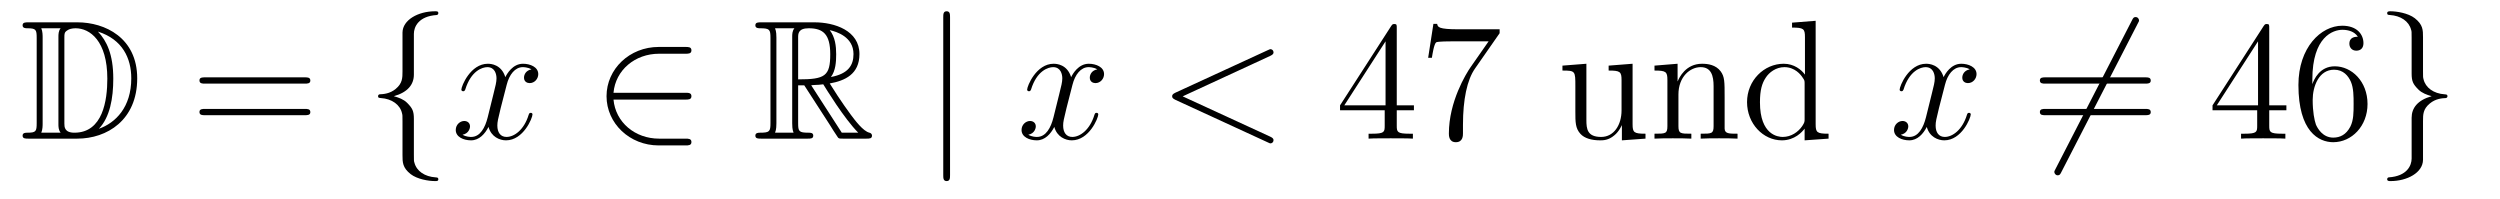 <?xml version='1.0'?>
<!-- This file was generated by dvisvgm 1.14.1 -->
<svg height='14pt' version='1.1' viewBox='0 -14 176 14' width='176pt' xmlns='http://www.w3.org/2000/svg' xmlns:xlink='http://www.w3.org/1999/xlink'>
<g id='page1'>
<g transform='matrix(1 0 0 1 -127 650)'>
<path d='M128.998 -662.428C128.783 -662.428 128.591 -662.428 128.591 -662.213C128.591 -662.01 128.818 -662.01 128.914 -662.01C129.536 -662.01 129.583 -661.914 129.583 -661.329V-655.34C129.583 -654.754 129.536 -654.658 128.926 -654.658C128.807 -654.658 128.591 -654.658 128.591 -654.455C128.591 -654.24 128.783 -654.24 128.998 -654.24H132.441C134.532 -654.24 136.66 -655.543 136.66 -658.484C136.66 -661.341 134.389 -662.428 132.453 -662.428H128.998ZM133.911 -661.771C135.62 -661.221 136.242 -659.906 136.242 -658.484C136.242 -656.452 135.142 -655.352 133.959 -654.933C134.736 -655.746 134.975 -657.073 134.975 -658.46C134.975 -660.181 134.508 -661.126 133.899 -661.771H133.911ZM129.906 -654.658C130.002 -654.873 130.002 -655.16 130.002 -655.316V-661.353C130.002 -661.508 130.002 -661.795 129.906 -662.01H131.269C131.113 -661.831 131.113 -661.568 131.113 -661.401V-655.268C131.113 -655.089 131.113 -654.85 131.269 -654.658H129.906ZM131.532 -661.365C131.532 -661.627 131.532 -661.735 131.747 -661.867C131.855 -661.95 132.07 -662.01 132.321 -662.01C133.325 -662.01 134.556 -661.126 134.556 -658.46C134.556 -656.942 134.246 -654.658 132.237 -654.658C131.532 -654.658 131.532 -655.077 131.532 -655.304V-661.365Z' fill-rule='evenodd'/>
<path d='M148.466 -658.113C148.633 -658.113 148.848 -658.113 148.848 -658.328C148.848 -658.555 148.645 -658.555 148.466 -658.555H141.425C141.257 -658.555 141.042 -658.555 141.042 -658.34C141.042 -658.113 141.246 -658.113 141.425 -658.113H148.466ZM148.466 -655.89C148.633 -655.89 148.848 -655.89 148.848 -656.105C148.848 -656.332 148.645 -656.332 148.466 -656.332H141.425C141.257 -656.332 141.042 -656.332 141.042 -656.117C141.042 -655.89 141.246 -655.89 141.425 -655.89H148.466Z' fill-rule='evenodd'/>
<path d='M156.137 -661.616C156.137 -662.094 156.448 -662.859 157.751 -662.943C157.81 -662.954 157.858 -663.002 157.858 -663.074C157.858 -663.206 157.763 -663.206 157.631 -663.206C156.436 -663.206 155.348 -662.596 155.336 -661.711V-658.986C155.336 -658.52 155.336 -658.137 154.858 -657.742C154.44 -657.396 153.985 -657.372 153.722 -657.36C153.662 -657.348 153.615 -657.3 153.615 -657.228C153.615 -657.109 153.686 -657.109 153.806 -657.097C154.595 -657.049 155.169 -656.619 155.3 -656.033C155.336 -655.902 155.336 -655.878 155.336 -655.447V-653.08C155.336 -652.578 155.336 -652.196 155.91 -651.742C156.376 -651.383 157.165 -651.252 157.631 -651.252C157.763 -651.252 157.858 -651.252 157.858 -651.383C157.858 -651.502 157.787 -651.502 157.667 -651.514C156.914 -651.562 156.328 -651.945 156.173 -652.554C156.137 -652.662 156.137 -652.686 156.137 -653.116V-655.627C156.137 -656.177 156.041 -656.38 155.659 -656.762C155.408 -657.013 155.061 -657.133 154.726 -657.228C155.707 -657.503 156.137 -658.053 156.137 -658.747V-661.616Z' fill-rule='evenodd'/>
<path d='M164.416 -659.117C164.034 -659.046 163.89 -658.759 163.89 -658.532C163.89 -658.245 164.118 -658.149 164.285 -658.149C164.643 -658.149 164.894 -658.46 164.894 -658.782C164.894 -659.285 164.321 -659.512 163.818 -659.512C163.089 -659.512 162.683 -658.794 162.575 -658.567C162.3 -659.464 161.559 -659.512 161.344 -659.512C160.125 -659.512 159.479 -657.946 159.479 -657.683C159.479 -657.635 159.527 -657.575 159.611 -657.575C159.706 -657.575 159.73 -657.647 159.754 -657.695C160.161 -659.022 160.962 -659.273 161.308 -659.273C161.846 -659.273 161.954 -658.771 161.954 -658.484C161.954 -658.221 161.882 -657.946 161.738 -657.372L161.332 -655.734C161.153 -655.017 160.806 -654.36 160.173 -654.36C160.113 -654.36 159.814 -654.36 159.563 -654.515C159.993 -654.599 160.089 -654.957 160.089 -655.101C160.089 -655.34 159.91 -655.483 159.683 -655.483C159.396 -655.483 159.085 -655.232 159.085 -654.85C159.085 -654.348 159.647 -654.12 160.161 -654.12C160.734 -654.12 161.141 -654.575 161.392 -655.065C161.583 -654.36 162.181 -654.12 162.623 -654.12C163.842 -654.12 164.488 -655.687 164.488 -655.949C164.488 -656.009 164.44 -656.057 164.368 -656.057C164.261 -656.057 164.249 -655.997 164.213 -655.902C163.89 -654.85 163.197 -654.36 162.659 -654.36C162.241 -654.36 162.013 -654.67 162.013 -655.16C162.013 -655.423 162.061 -655.615 162.252 -656.404L162.671 -658.029C162.85 -658.747 163.257 -659.273 163.807 -659.273C163.831 -659.273 164.165 -659.273 164.416 -659.117Z' fill-rule='evenodd'/>
<path d='M175.259 -656.989C175.462 -656.989 175.677 -656.989 175.677 -657.228C175.677 -657.468 175.462 -657.468 175.259 -657.468H170.19C170.333 -659.069 171.708 -660.217 173.394 -660.217H175.259C175.462 -660.217 175.677 -660.217 175.677 -660.456C175.677 -660.695 175.462 -660.695 175.259 -660.695H173.37C171.325 -660.695 169.7 -659.141 169.7 -657.228C169.7 -655.316 171.325 -653.762 173.37 -653.762H175.259C175.462 -653.762 175.677 -653.762 175.677 -654.001C175.677 -654.24 175.462 -654.24 175.259 -654.24H173.394C171.708 -654.24 170.333 -655.387 170.19 -656.989H175.259Z' fill-rule='evenodd'/>
<path d='M183.189 -657.993H183.62L185.413 -655.22C185.532 -655.029 185.819 -654.563 185.951 -654.383C186.034 -654.24 186.07 -654.24 186.345 -654.24H187.995C188.21 -654.24 188.389 -654.24 188.389 -654.455C188.389 -654.551 188.318 -654.634 188.21 -654.658C187.768 -654.754 187.182 -655.543 186.895 -655.926C186.811 -656.045 186.214 -656.834 185.413 -658.125C186.477 -658.316 187.505 -658.771 187.505 -660.193C187.505 -661.855 185.748 -662.428 184.337 -662.428H180.583C180.368 -662.428 180.177 -662.428 180.177 -662.213C180.177 -662.01 180.404 -662.01 180.5 -662.01C181.181 -662.01 181.241 -661.927 181.241 -661.329V-655.34C181.241 -654.742 181.181 -654.658 180.5 -654.658C180.404 -654.658 180.177 -654.658 180.177 -654.455C180.177 -654.24 180.368 -654.24 180.583 -654.24H183.859C184.074 -654.24 184.253 -654.24 184.253 -654.455C184.253 -654.658 184.05 -654.658 183.918 -654.658C183.237 -654.658 183.189 -654.754 183.189 -655.34V-657.993ZM185.497 -658.579C185.831 -659.022 185.867 -659.655 185.867 -660.181C185.867 -660.755 185.795 -661.388 185.413 -661.879C185.903 -661.771 187.086 -661.401 187.086 -660.193C187.086 -659.416 186.728 -658.807 185.497 -658.579ZM183.189 -661.365C183.189 -661.616 183.189 -662.01 183.931 -662.01C184.947 -662.01 185.449 -661.592 185.449 -660.181C185.449 -658.639 185.078 -658.412 183.189 -658.412V-661.365ZM181.563 -654.658C181.659 -654.873 181.659 -655.208 181.659 -655.316V-661.353C181.659 -661.472 181.659 -661.795 181.563 -662.01H182.926C182.771 -661.819 182.771 -661.58 182.771 -661.401V-655.316C182.771 -655.196 182.771 -654.873 182.867 -654.658H181.563ZM184.11 -657.993C184.193 -658.006 184.241 -658.017 184.337 -658.017C184.516 -658.017 184.779 -658.041 184.958 -658.065C185.138 -657.778 186.429 -655.651 187.421 -654.658H186.262L184.11 -657.993Z' fill-rule='evenodd'/>
<path d='M193.883 -662.775C193.883 -662.99 193.883 -663.206 193.644 -663.206C193.405 -663.206 193.405 -662.99 193.405 -662.775V-651.682C193.405 -651.467 193.405 -651.252 193.644 -651.252C193.883 -651.252 193.883 -651.467 193.883 -651.682V-662.775Z' fill-rule='evenodd'/>
<path d='M204.248 -659.117C203.866 -659.046 203.722 -658.759 203.722 -658.532C203.722 -658.245 203.95 -658.149 204.116 -658.149C204.475 -658.149 204.726 -658.46 204.726 -658.782C204.726 -659.285 204.152 -659.512 203.65 -659.512C202.921 -659.512 202.514 -658.794 202.408 -658.567C202.132 -659.464 201.391 -659.512 201.175 -659.512C199.956 -659.512 199.31 -657.946 199.31 -657.683C199.31 -657.635 199.358 -657.575 199.442 -657.575C199.538 -657.575 199.562 -657.647 199.585 -657.695C199.992 -659.022 200.794 -659.273 201.14 -659.273C201.678 -659.273 201.786 -658.771 201.786 -658.484C201.786 -658.221 201.714 -657.946 201.57 -657.372L201.164 -655.734C200.984 -655.017 200.638 -654.36 200.004 -654.36C199.944 -654.36 199.645 -654.36 199.394 -654.515C199.825 -654.599 199.92 -654.957 199.92 -655.101C199.92 -655.34 199.741 -655.483 199.514 -655.483C199.228 -655.483 198.917 -655.232 198.917 -654.85C198.917 -654.348 199.478 -654.12 199.992 -654.12C200.566 -654.12 200.972 -654.575 201.223 -655.065C201.415 -654.36 202.013 -654.12 202.454 -654.12C203.675 -654.12 204.319 -655.687 204.319 -655.949C204.319 -656.009 204.271 -656.057 204.2 -656.057C204.092 -656.057 204.08 -655.997 204.044 -655.902C203.722 -654.85 203.028 -654.36 202.49 -654.36C202.073 -654.36 201.845 -654.67 201.845 -655.16C201.845 -655.423 201.893 -655.615 202.085 -656.404L202.502 -658.029C202.682 -658.747 203.088 -659.273 203.639 -659.273C203.663 -659.273 203.998 -659.273 204.248 -659.117Z' fill-rule='evenodd'/>
<path d='M216.418 -660.062C216.632 -660.157 216.656 -660.241 216.656 -660.313C216.656 -660.444 216.56 -660.54 216.43 -660.54C216.406 -660.54 216.394 -660.528 216.226 -660.456L209.759 -657.48C209.544 -657.384 209.52 -657.3 209.52 -657.228C209.52 -657.145 209.532 -657.073 209.759 -656.966L216.226 -653.989C216.382 -653.917 216.406 -653.905 216.43 -653.905C216.56 -653.905 216.656 -654.001 216.656 -654.132C216.656 -654.204 216.632 -654.288 216.418 -654.383L210.26 -657.217L216.418 -660.062Z' fill-rule='evenodd'/>
<path d='M225.332 -662.022C225.332 -662.249 225.332 -662.309 225.164 -662.309C225.07 -662.309 225.034 -662.309 224.938 -662.166L221.339 -656.583V-656.236H224.483V-655.148C224.483 -654.706 224.459 -654.587 223.586 -654.587H223.348V-654.24C223.622 -654.264 224.567 -654.264 224.902 -654.264S226.193 -654.264 226.468 -654.24V-654.587H226.229C225.368 -654.587 225.332 -654.706 225.332 -655.148V-656.236H226.54V-656.583H225.332V-662.022ZM224.543 -661.09V-656.583H221.638L224.543 -661.09ZM232.574 -661.663V-661.938H229.693C228.247 -661.938 228.223 -662.094 228.175 -662.321H227.912L227.542 -659.93H227.804C227.84 -660.145 227.948 -660.887 228.104 -661.018C228.199 -661.09 229.096 -661.09 229.264 -661.09H231.798L230.531 -659.273C230.208 -658.807 229.001 -656.846 229.001 -654.599C229.001 -654.467 229.001 -653.989 229.49 -653.989C229.993 -653.989 229.993 -654.455 229.993 -654.611V-655.208C229.993 -656.989 230.28 -658.376 230.842 -659.177L232.574 -661.663Z' fill-rule='evenodd'/>
<path d='M240.248 -659.38V-659.033C241.061 -659.033 241.157 -658.95 241.157 -658.364V-656.224C241.157 -655.208 240.619 -654.36 239.723 -654.36C238.742 -654.36 238.682 -654.921 238.682 -655.555V-659.512L236.996 -659.38V-659.033C237.905 -659.033 237.905 -658.998 237.905 -657.934V-656.141C237.905 -655.4 237.905 -654.969 238.264 -654.575C238.55 -654.264 239.041 -654.12 239.651 -654.12C239.854 -654.12 240.236 -654.12 240.643 -654.467C240.99 -654.742 241.181 -655.196 241.181 -655.196V-654.12L242.843 -654.24V-654.587C242.029 -654.587 241.934 -654.67 241.934 -655.256V-659.512L240.248 -659.38ZM248.414 -657.145C248.414 -658.257 248.414 -658.591 248.138 -658.974C247.792 -659.44 247.23 -659.512 246.824 -659.512C245.664 -659.512 245.21 -658.52 245.114 -658.281H245.102V-659.512L243.476 -659.38V-659.033C244.29 -659.033 244.385 -658.95 244.385 -658.364V-655.125C244.385 -654.587 244.254 -654.587 243.476 -654.587V-654.24C243.787 -654.264 244.433 -654.264 244.768 -654.264C245.114 -654.264 245.76 -654.264 246.071 -654.24V-654.587C245.306 -654.587 245.162 -654.587 245.162 -655.125V-657.348C245.162 -658.603 245.987 -659.273 246.728 -659.273C247.47 -659.273 247.637 -658.663 247.637 -657.934V-655.125C247.637 -654.587 247.505 -654.587 246.728 -654.587V-654.24C247.039 -654.264 247.685 -654.264 248.02 -654.264C248.366 -654.264 249.012 -654.264 249.323 -654.24V-654.587C248.725 -654.587 248.426 -654.587 248.414 -654.945V-657.145ZM253.16 -662.405V-662.058C253.973 -662.058 254.069 -661.974 254.069 -661.388V-658.747C253.818 -659.093 253.304 -659.512 252.575 -659.512C251.188 -659.512 249.992 -658.34 249.992 -656.81C249.992 -655.292 251.129 -654.12 252.443 -654.12C253.351 -654.12 253.878 -654.718 254.045 -654.945V-654.12L255.731 -654.24V-654.587C254.917 -654.587 254.822 -654.67 254.822 -655.256V-662.536L253.16 -662.405ZM254.045 -655.639C254.045 -655.423 254.045 -655.387 253.878 -655.125C253.591 -654.706 253.1 -654.36 252.503 -654.36C252.192 -654.36 250.901 -654.479 250.901 -656.798C250.901 -657.659 251.045 -658.137 251.308 -658.532C251.546 -658.902 252.025 -659.273 252.623 -659.273C253.363 -659.273 253.782 -658.735 253.902 -658.543C254.045 -658.34 254.045 -658.316 254.045 -658.101V-655.639Z' fill-rule='evenodd'/>
<path d='M265.67 -659.117C265.288 -659.046 265.145 -658.759 265.145 -658.532C265.145 -658.245 265.372 -658.149 265.538 -658.149C265.897 -658.149 266.148 -658.46 266.148 -658.782C266.148 -659.285 265.574 -659.512 265.073 -659.512C264.343 -659.512 263.936 -658.794 263.83 -658.567C263.555 -659.464 262.813 -659.512 262.598 -659.512C261.379 -659.512 260.734 -657.946 260.734 -657.683C260.734 -657.635 260.78 -657.575 260.864 -657.575C260.96 -657.575 260.984 -657.647 261.008 -657.695C261.415 -659.022 262.216 -659.273 262.562 -659.273C263.1 -659.273 263.208 -658.771 263.208 -658.484C263.208 -658.221 263.136 -657.946 262.992 -657.372L262.586 -655.734C262.406 -655.017 262.061 -654.36 261.426 -654.36C261.367 -654.36 261.068 -654.36 260.816 -654.515C261.247 -654.599 261.343 -654.957 261.343 -655.101C261.343 -655.34 261.163 -655.483 260.936 -655.483C260.65 -655.483 260.339 -655.232 260.339 -654.85C260.339 -654.348 260.9 -654.12 261.415 -654.12C261.989 -654.12 262.396 -654.575 262.646 -655.065C262.837 -654.36 263.435 -654.12 263.878 -654.12C265.097 -654.12 265.742 -655.687 265.742 -655.949C265.742 -656.009 265.694 -656.057 265.622 -656.057C265.516 -656.057 265.502 -655.997 265.468 -655.902C265.145 -654.85 264.451 -654.36 263.914 -654.36C263.495 -654.36 263.268 -654.67 263.268 -655.16C263.268 -655.423 263.315 -655.615 263.507 -656.404L263.926 -658.029C264.104 -658.747 264.511 -659.273 265.061 -659.273C265.085 -659.273 265.42 -659.273 265.67 -659.117Z' fill-rule='evenodd'/>
<path d='M277.493 -662.333C277.589 -662.5 277.589 -662.524 277.589 -662.56C277.589 -662.644 277.517 -662.799 277.349 -662.799C277.206 -662.799 277.17 -662.727 277.086 -662.56L271.718 -652.124C271.624 -651.957 271.624 -651.933 271.624 -651.897C271.624 -651.801 271.708 -651.658 271.862 -651.658C272.005 -651.658 272.041 -651.73 272.125 -651.897L277.493 -662.333Z' fill-rule='evenodd'/>
<path d='M278.03 -658.113C278.198 -658.113 278.413 -658.113 278.413 -658.328C278.413 -658.555 278.21 -658.555 278.03 -658.555H270.99C270.822 -658.555 270.607 -658.555 270.607 -658.34C270.607 -658.113 270.81 -658.113 270.99 -658.113H278.03ZM278.03 -655.89C278.198 -655.89 278.413 -655.89 278.413 -656.105C278.413 -656.332 278.21 -656.332 278.03 -656.332H270.99C270.822 -656.332 270.607 -656.332 270.607 -656.117C270.607 -655.89 270.81 -655.89 270.99 -655.89H278.03Z' fill-rule='evenodd'/>
<path d='M286.754 -662.022C286.754 -662.249 286.754 -662.309 286.588 -662.309C286.492 -662.309 286.456 -662.309 286.36 -662.166L282.762 -656.583V-656.236H285.906V-655.148C285.906 -654.706 285.882 -654.587 285.008 -654.587H284.77V-654.24C285.044 -654.264 285.989 -654.264 286.324 -654.264C286.658 -654.264 287.615 -654.264 287.89 -654.24V-654.587H287.651C286.79 -654.587 286.754 -654.706 286.754 -655.148V-656.236H287.962V-656.583H286.754V-662.022ZM285.966 -661.09V-656.583H283.061L285.966 -661.09ZM289.789 -658.4C289.789 -661.424 291.259 -661.902 291.905 -661.902C292.336 -661.902 292.765 -661.771 292.993 -661.413C292.849 -661.413 292.396 -661.413 292.396 -660.922C292.396 -660.659 292.574 -660.432 292.885 -660.432C293.184 -660.432 293.387 -660.612 293.387 -660.958C293.387 -661.58 292.933 -662.189 291.893 -662.189C290.387 -662.189 288.809 -660.648 288.809 -658.017C288.809 -654.73 290.244 -653.989 291.259 -653.989C292.562 -653.989 293.674 -655.125 293.674 -656.679C293.674 -658.268 292.562 -659.332 291.367 -659.332C290.303 -659.332 289.909 -658.412 289.789 -658.077V-658.4ZM291.259 -654.312C290.507 -654.312 290.148 -654.981 290.04 -655.232C289.932 -655.543 289.813 -656.129 289.813 -656.966C289.813 -657.91 290.244 -659.093 291.319 -659.093C291.977 -659.093 292.324 -658.651 292.502 -658.245C292.694 -657.802 292.694 -657.205 292.694 -656.691C292.694 -656.081 292.694 -655.543 292.466 -655.089C292.168 -654.515 291.738 -654.312 291.259 -654.312Z' fill-rule='evenodd'/>
<path d='M296.779 -652.841C296.779 -652.363 296.468 -651.598 295.165 -651.514C295.105 -651.502 295.057 -651.455 295.057 -651.383C295.057 -651.252 295.189 -651.252 295.296 -651.252C296.456 -651.252 297.568 -651.837 297.58 -652.746V-655.471C297.58 -655.938 297.58 -656.32 298.058 -656.714C298.476 -657.061 298.931 -657.085 299.194 -657.097C299.254 -657.109 299.302 -657.157 299.302 -657.228C299.302 -657.348 299.23 -657.348 299.11 -657.36C298.321 -657.408 297.748 -657.838 297.616 -658.424C297.58 -658.555 297.58 -658.579 297.58 -659.01V-661.377C297.58 -661.879 297.58 -662.261 297.006 -662.715C296.527 -663.086 295.703 -663.206 295.296 -663.206C295.189 -663.206 295.057 -663.206 295.057 -663.074C295.057 -662.954 295.129 -662.954 295.248 -662.943C296.002 -662.895 296.587 -662.512 296.743 -661.902C296.779 -661.795 296.779 -661.771 296.779 -661.341V-658.83C296.779 -658.281 296.874 -658.077 297.257 -657.695C297.508 -657.444 297.854 -657.324 298.189 -657.228C297.209 -656.953 296.779 -656.404 296.779 -655.71V-652.841Z' fill-rule='evenodd'/>
</g>
</g>
</svg>
